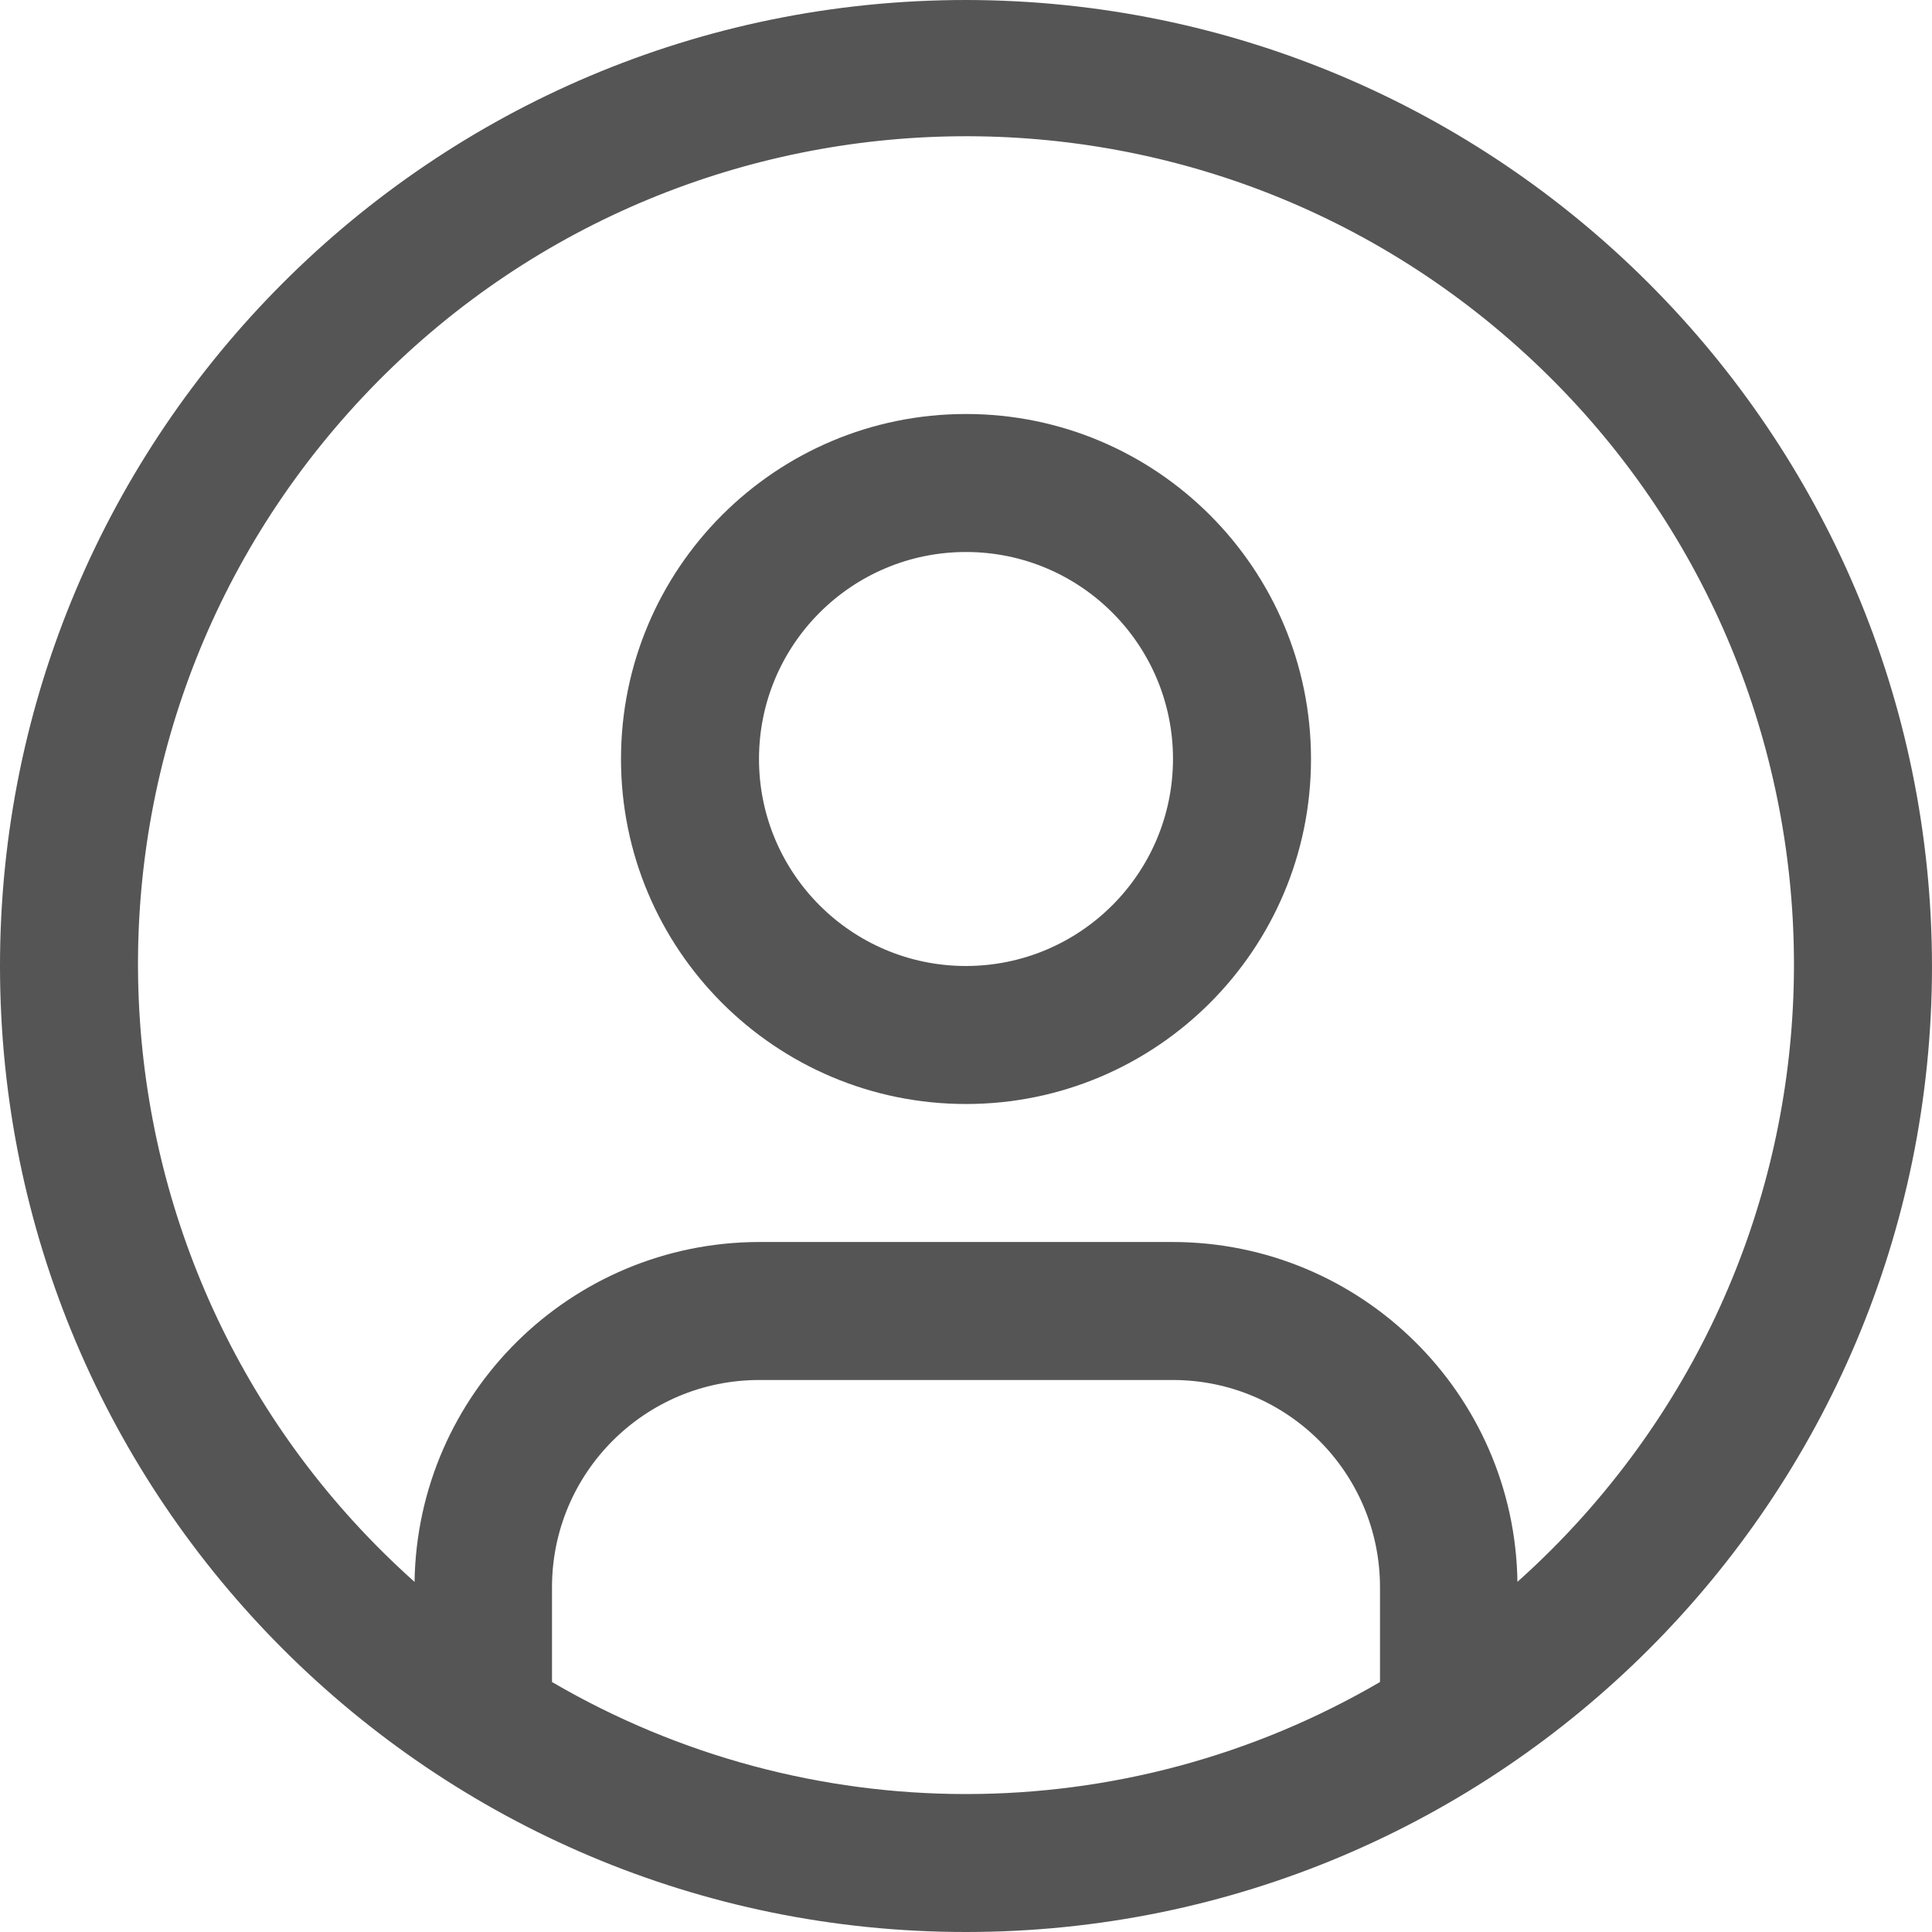 <?xml version="1.0" encoding="UTF-8"?><svg id="art" xmlns="http://www.w3.org/2000/svg" viewBox="0 0 28 28" width="28" height="28" fill="#555555"><path d="m14,6c-2.761,0-5,2.239-5,5s2.239,5,5,5,5-2.239,5-5-2.239-5-5-5Zm0,8c-1.657,0-3-1.343-3-3s1.343-3,3-3,3,1.343,3,3c-.002,1.656-1.344,2.998-3,3Z"/><path d="m14,0C6.268,0,0,6.268,0,14s6.268,14,14,14,14-6.268,14-14C27.991,6.272,21.728.009,14,0Zm-6,24.377v-1.377c.002-1.656,1.344-2.998,3-3h6c1.656.002,2.998,1.344,3,3v1.377c-3.707,2.165-8.293,2.165-12,0Zm13.992-1.451c-.041-2.729-2.263-4.921-4.992-4.926h-6c-2.729.005-4.951,2.197-4.992,4.926C1.064,18.512.635,10.926,5.049,5.982c4.414-4.943,12-5.373,16.943-.958,4.943,4.414,5.373,12.0.958,16.943-.301.337-.621.657-.958.958Z"/></svg>
